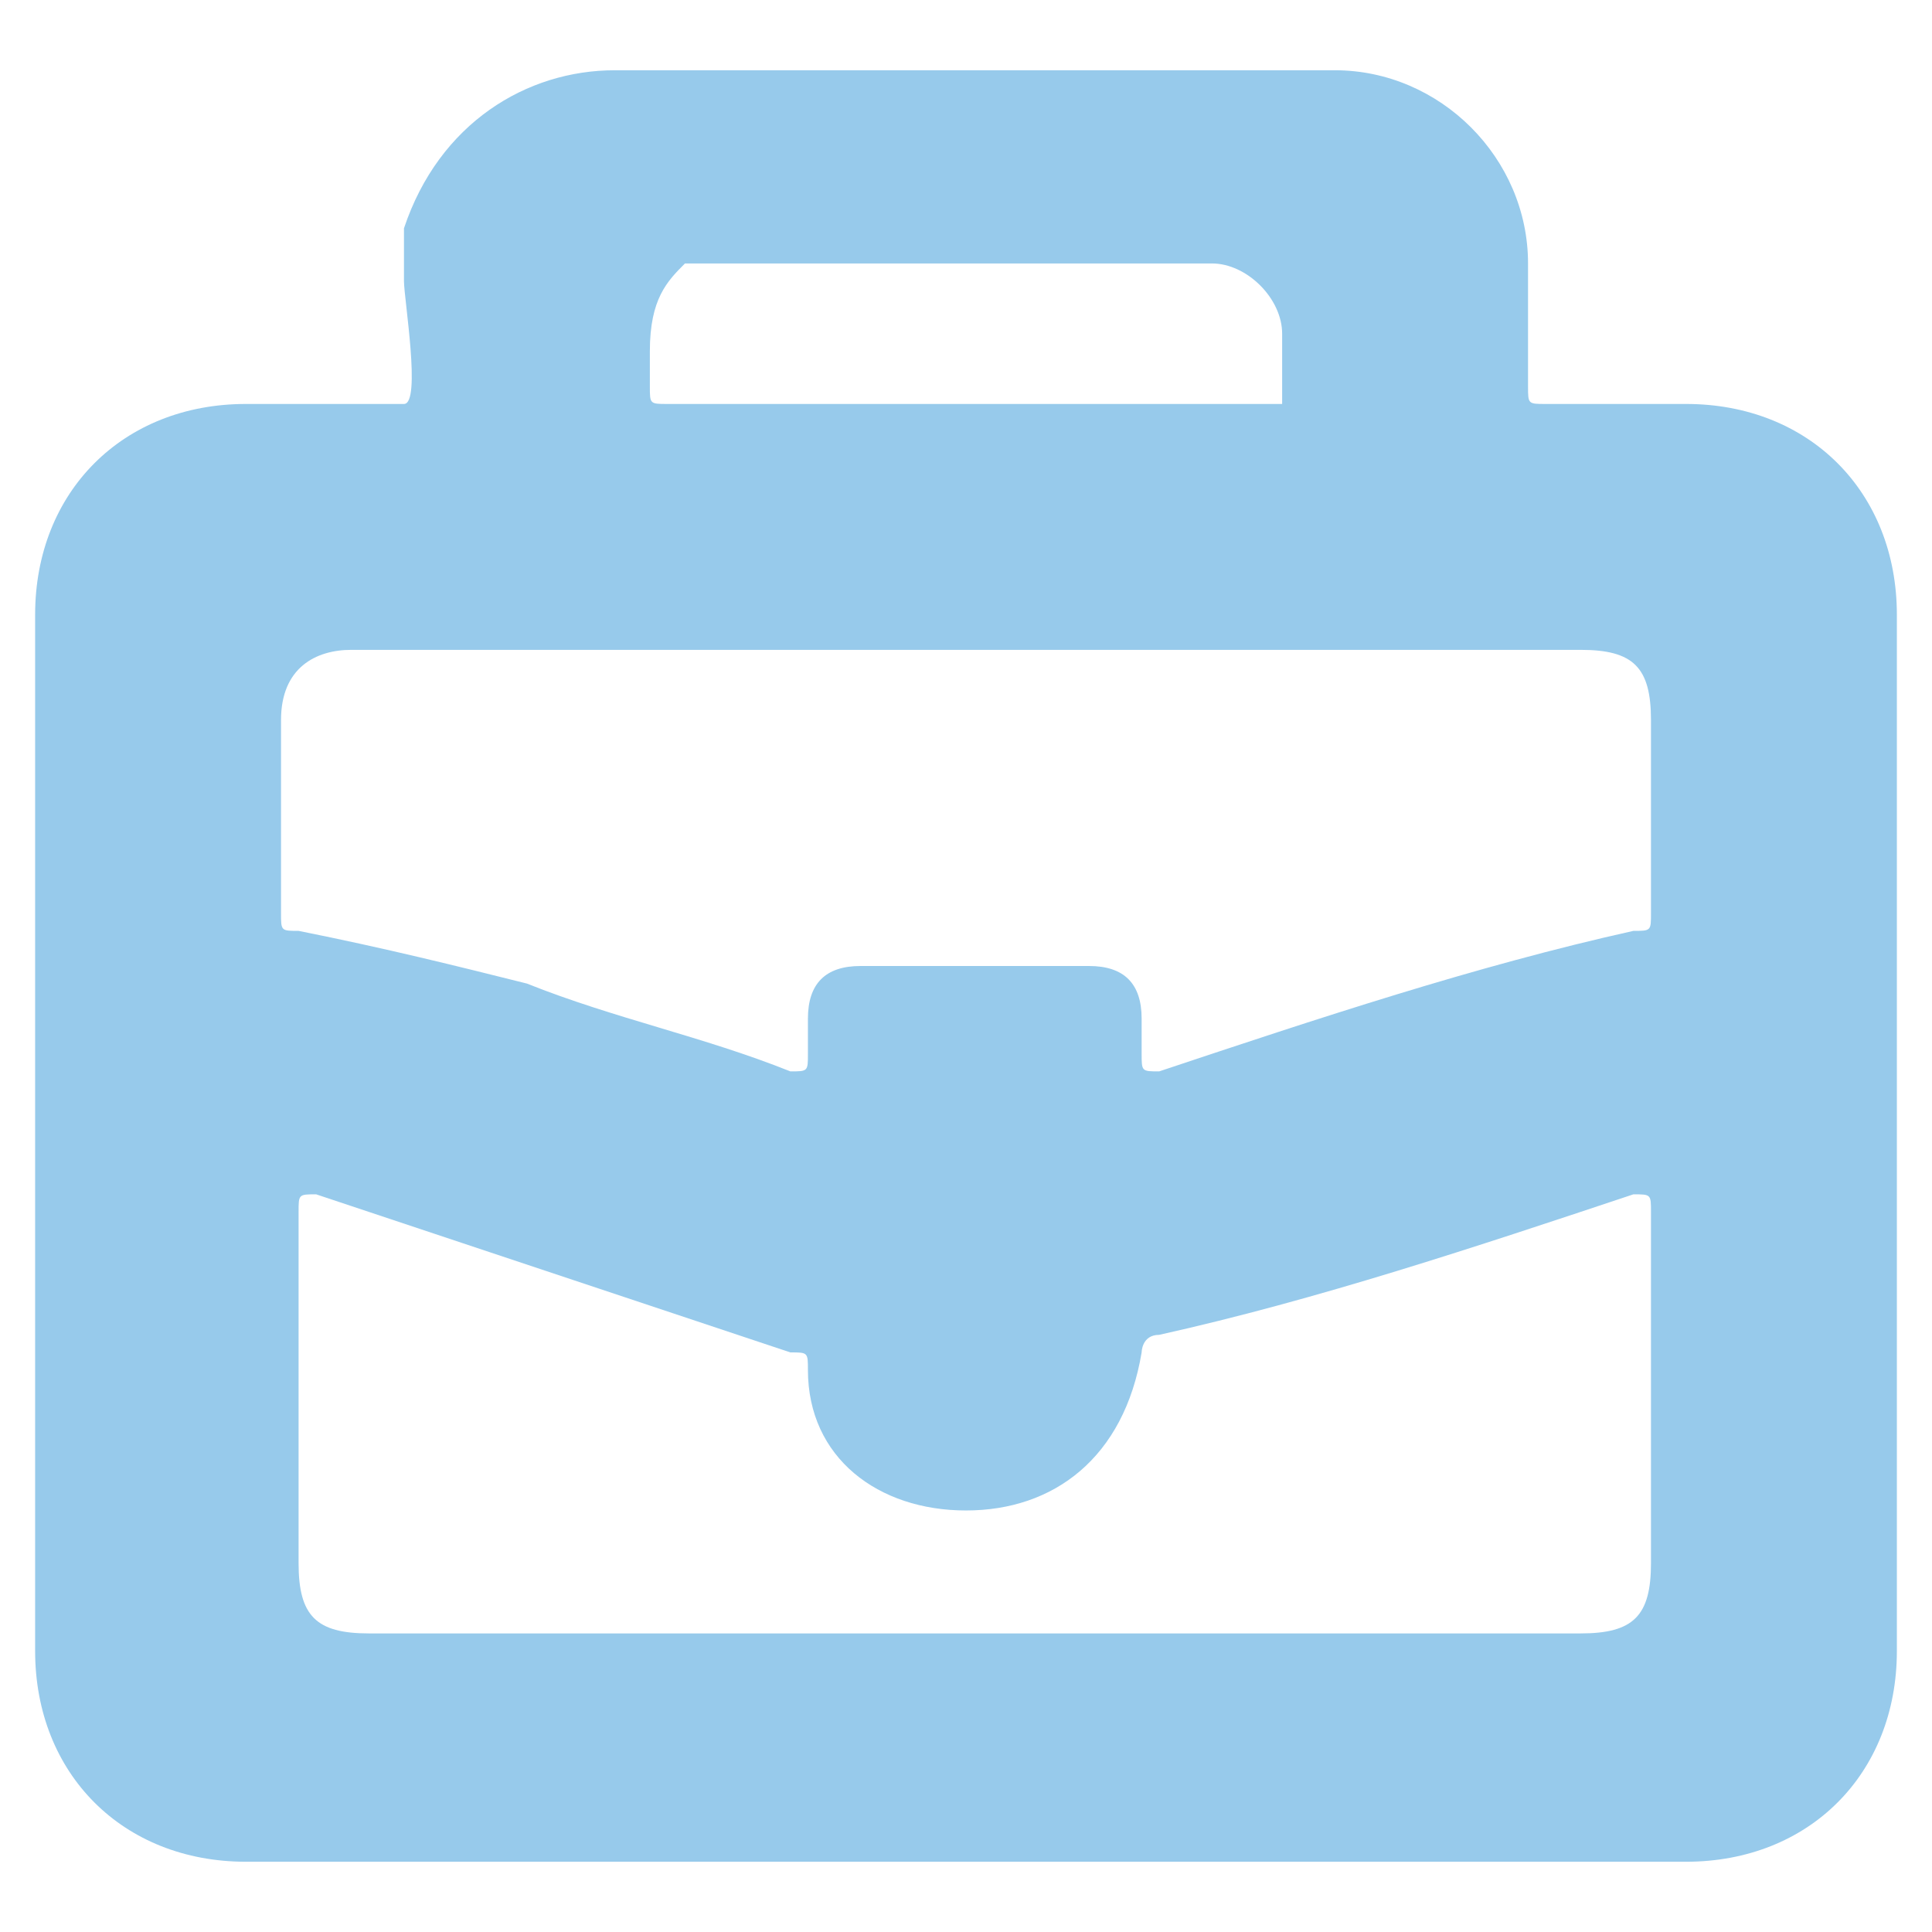 <?xml version="1.0" encoding="utf-8"?>
<!-- Generator: Adobe Illustrator 27.8.0, SVG Export Plug-In . SVG Version: 6.00 Build 0)  -->
<svg version="1.1" id="Layer_1" xmlns="http://www.w3.org/2000/svg" xmlns:xlink="http://www.w3.org/1999/xlink" x="0px" y="0px"
	 viewBox="0 0 11 11" style="enable-background:new 0 0 11 11;" xml:space="preserve">
<style type="text/css">
	.st0{fill:#97CAEB;}
</style>
<g>
	<path class="st0" d="M5.5,10.6c-1.4,0-2.7,0-4.1,0c-0.7,0-1.2-0.5-1.2-1.2c0-2,0-3.9,0-5.9c0-0.7,0.5-1.2,1.2-1.2
		c0.4,0,0.2,0,0.6,0c0.1,0,0.3,0,0.3,0c0.1,0,0-0.6,0-0.7c0-0.1,0-0.2,0-0.3C2.5,0.7,3,0.4,3.5,0.4c1,0,3.1,0,4.1,0
		c0.6,0,1.1,0.5,1.1,1.1c0,0.1,0,0.6,0,0.7c0,0.1,0,0.1,0.1,0.1c0.4,0,0.3,0,0.8,0c0.7,0,1.2,0.5,1.2,1.2c0,2,0,3.9,0,5.9
		c0,0.7-0.5,1.2-1.2,1.2C8.2,10.6,6.9,10.6,5.5,10.6z M5.5,9.3c1.2,0,2.3,0,3.5,0c0.3,0,0.4-0.1,0.4-0.4c0-1,0-1,0-2
		c0-0.1,0-0.1-0.1-0.1C8.4,7.1,7.5,7.4,6.6,7.6c-0.1,0-0.1,0.1-0.1,0.1C6.4,8.3,6,8.6,5.5,8.6c-0.5,0-0.9-0.3-0.9-0.8
		c0-0.1,0-0.1-0.1-0.1C3.6,7.4,2.7,7.1,1.8,6.8c-0.1,0-0.1,0-0.1,0.1c0,1,0,1,0,2c0,0.3,0.1,0.4,0.4,0.4C3.2,9.3,4.4,9.3,5.5,9.3z
		 M5.5,3.7c-1.2,0-2.3,0-3.5,0c-0.2,0-0.4,0.1-0.4,0.4c0,0.4,0,0.7,0,1.1c0,0.1,0,0.1,0.1,0.1C2.2,5.4,2.6,5.5,3,5.6
		c0.5,0.2,1,0.3,1.5,0.5c0.1,0,0.1,0,0.1-0.1c0-0.1,0-0.2,0-0.2c0-0.2,0.1-0.3,0.3-0.3c0.4,0,0.9,0,1.3,0c0.2,0,0.3,0.1,0.3,0.3
		c0,0.1,0,0.2,0,0.2c0,0.1,0,0.1,0.1,0.1c0.9-0.3,1.8-0.6,2.7-0.8c0.1,0,0.1,0,0.1-0.1c0-0.4,0-0.7,0-1.1c0-0.3-0.1-0.4-0.4-0.4
		C7.8,3.7,6.7,3.7,5.5,3.7z M5.5,2.3c0.5,0,1,0,1.5,0c0.1,0,0.2,0,0.3,0c0-0.1,0-0.2,0-0.4c0-0.2-0.2-0.4-0.4-0.4
		c-0.1,0-0.2,0-0.3,0c-0.9,0-1.8,0-2.7,0C3.8,1.6,3.7,1.7,3.7,2l0,0.2c0,0.1,0,0.1,0.1,0.1C4.4,2.3,4.9,2.3,5.5,2.3z"/>
</g>
</svg>
